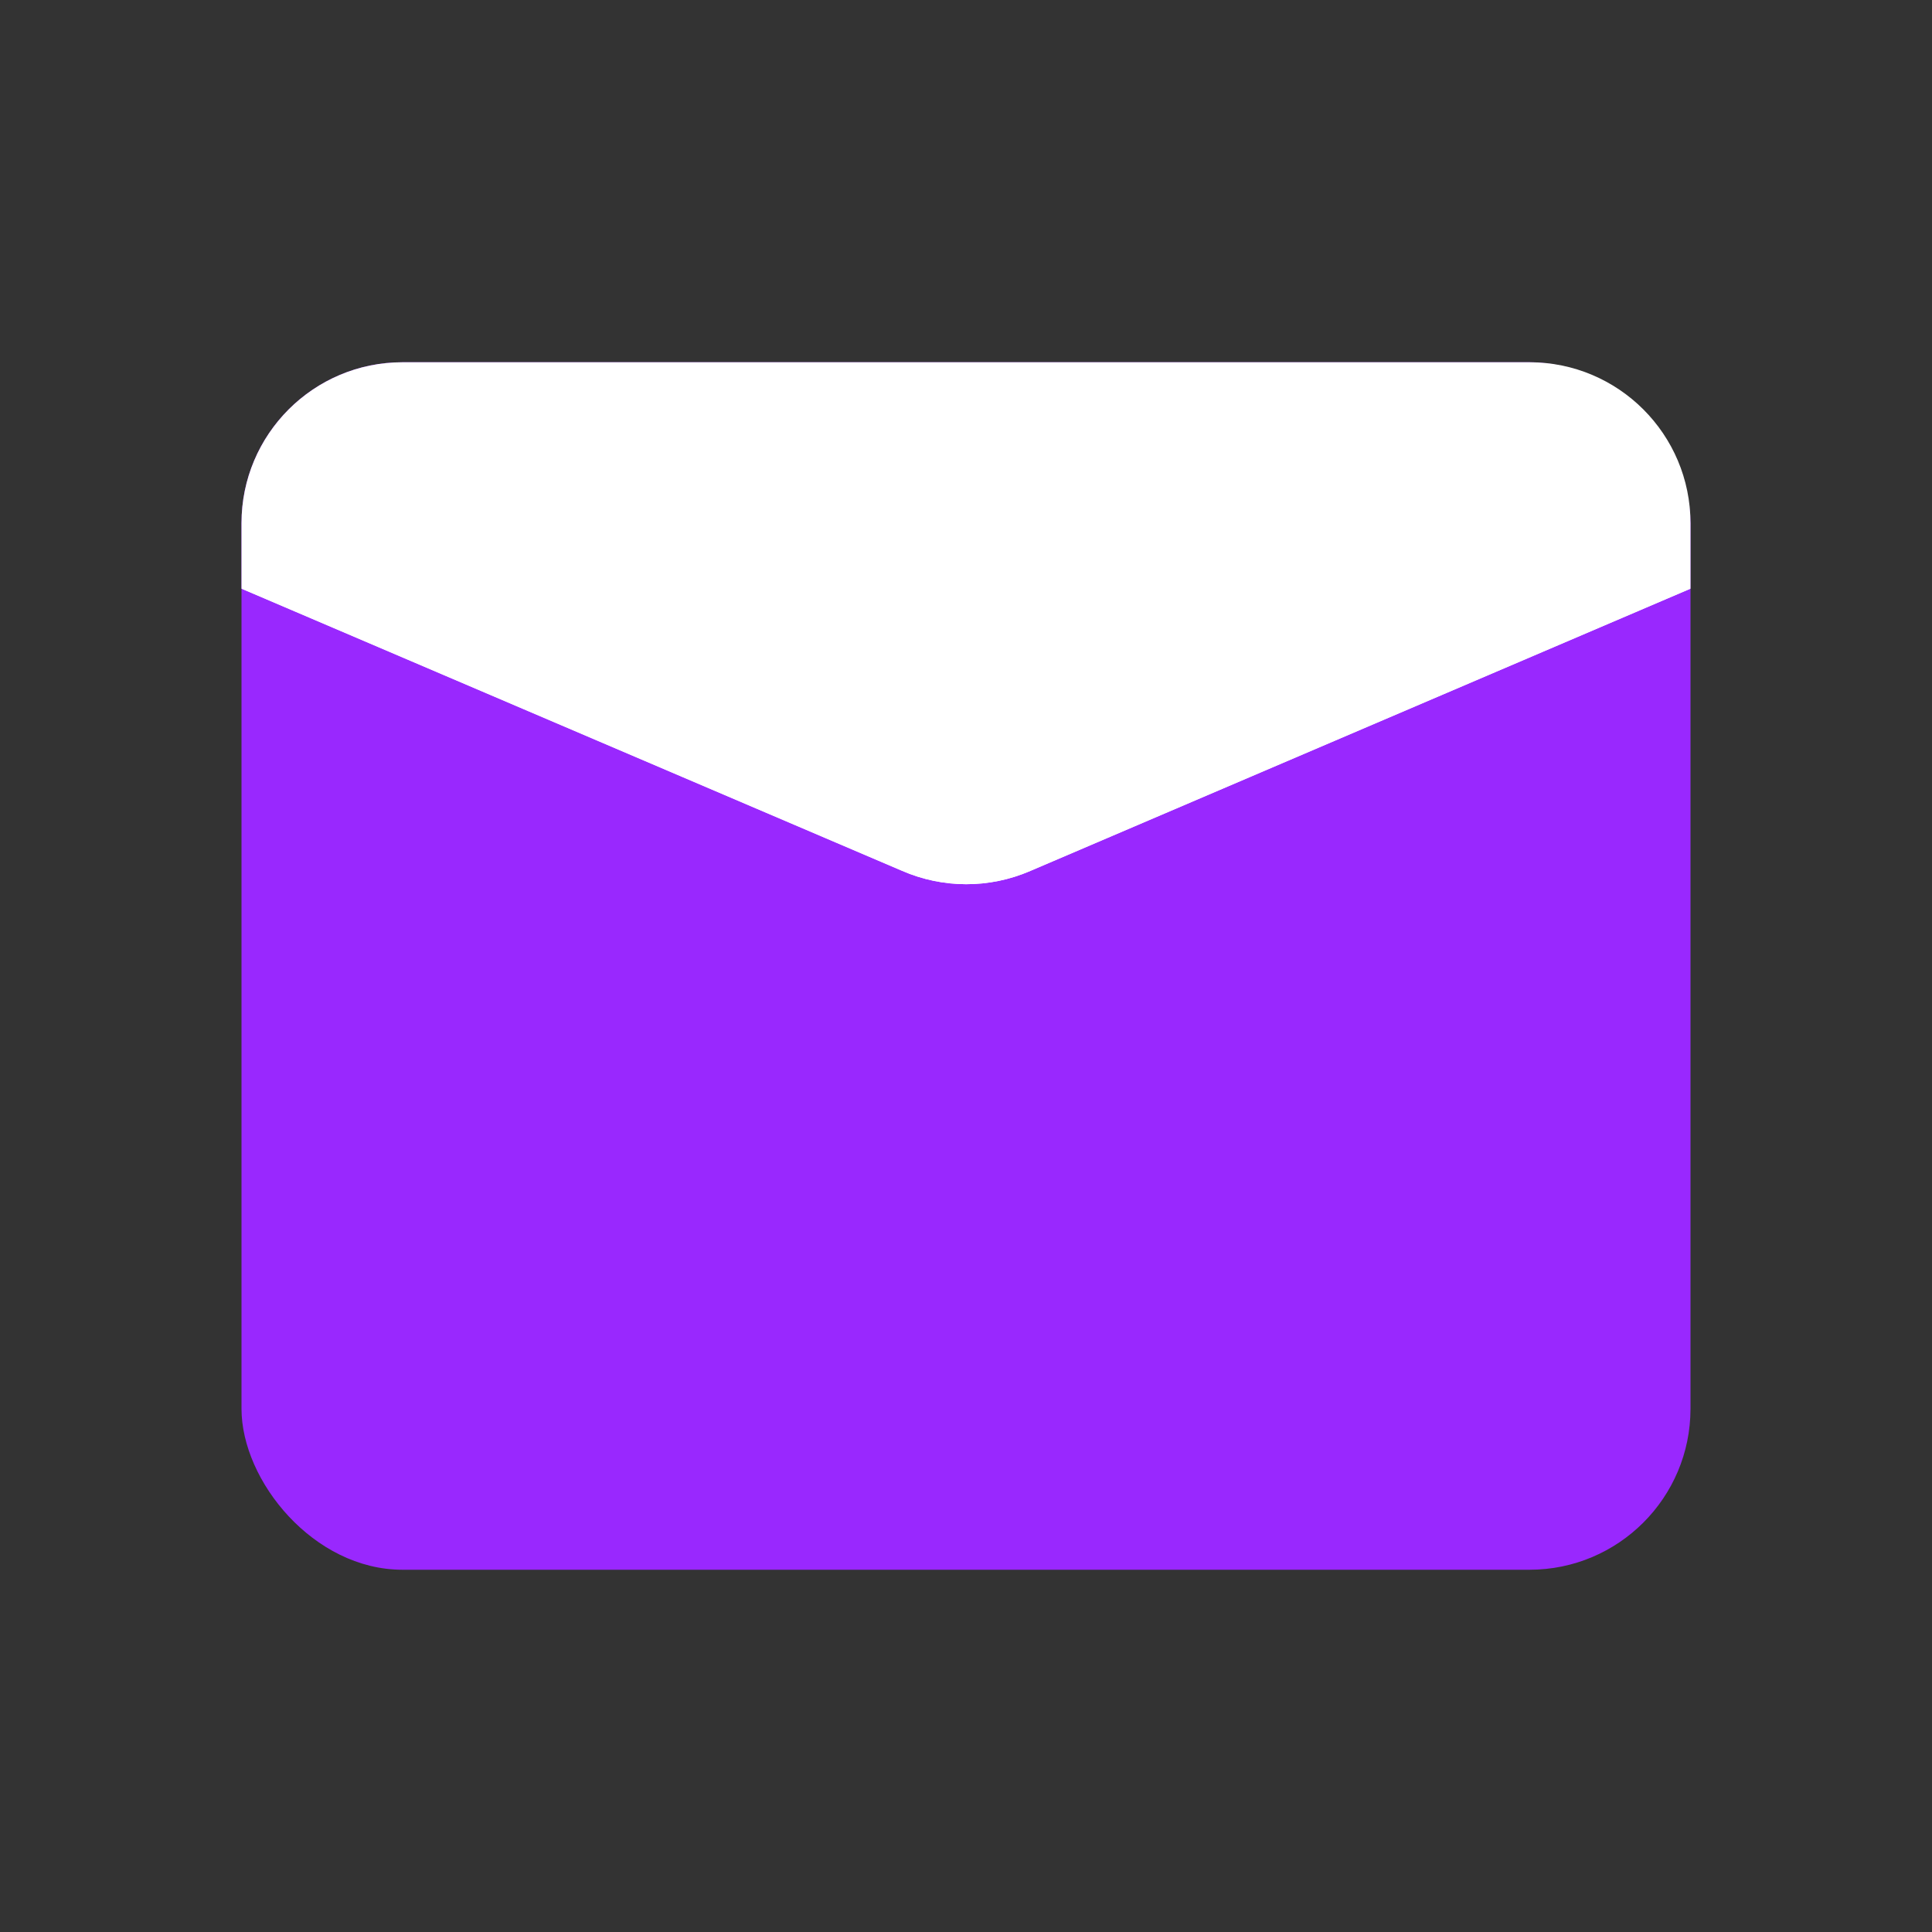 <svg width="48" height="48" viewBox="0 0 48 48" fill="none" xmlns="http://www.w3.org/2000/svg">
<rect x="0" y="0" width="48" height="48" fill="#333333" stroke="none"/>
<rect x="6" y="9" width="36" height="30" rx="4" fill="#9928FE"/>
<path fill-rule="evenodd" clip-rule="evenodd" d="M6 14.625L22.409 21.634C23.425 22.077 24.579 22.079 25.596 21.639L42 14.625" fill="white"/>
<path d="M6 14.625L22.409 21.634C23.425 22.077 24.579 22.079 25.596 21.639L42 14.625V13C42 10.791 40.209 9 38 9H10C7.791 9 6 10.791 6 13V14.625Z" fill="white"/>
</svg>
